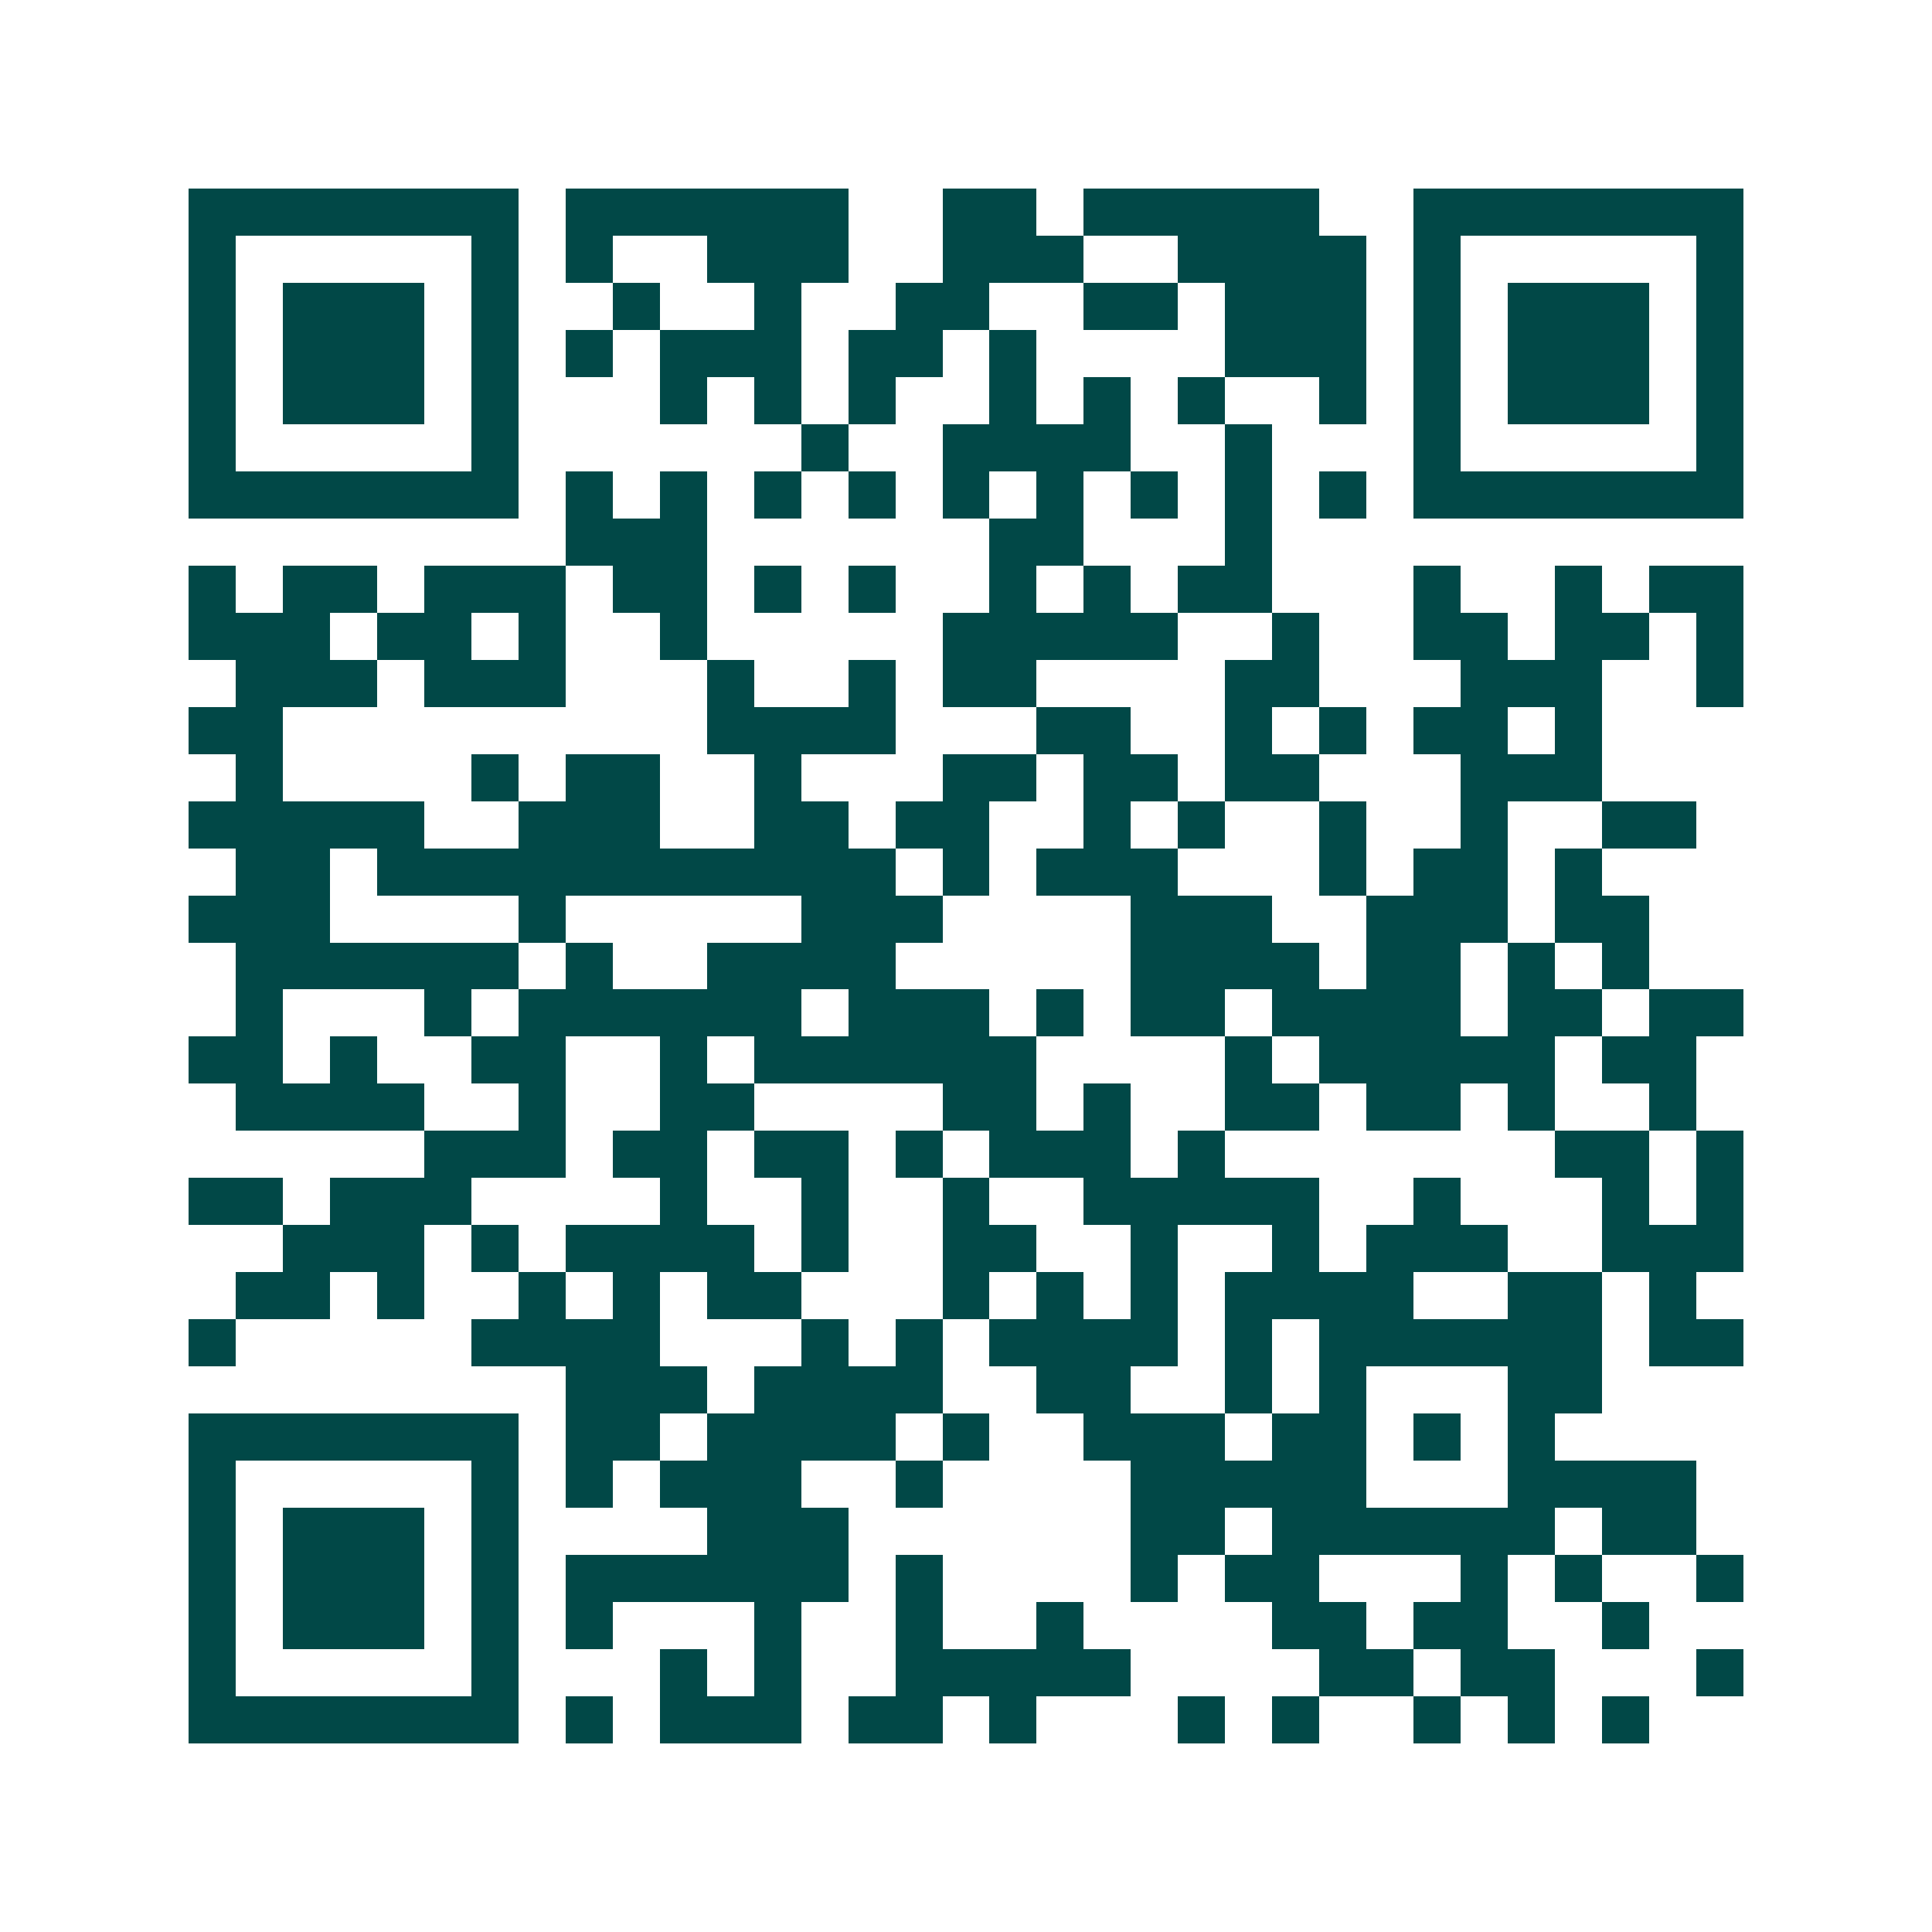 <svg xmlns="http://www.w3.org/2000/svg" width="200" height="200" viewBox="0 0 41 41" shape-rendering="crispEdges"><path fill="#ffffff" d="M0 0h41v41H0z"/><path stroke="#014847" d="M4 4.5h7m1 0h6m2 0h2m1 0h5m2 0h7M4 5.5h1m5 0h1m1 0h1m2 0h3m2 0h3m2 0h4m1 0h1m5 0h1M4 6.5h1m1 0h3m1 0h1m2 0h1m2 0h1m2 0h2m2 0h2m1 0h3m1 0h1m1 0h3m1 0h1M4 7.5h1m1 0h3m1 0h1m1 0h1m1 0h3m1 0h2m1 0h1m4 0h3m1 0h1m1 0h3m1 0h1M4 8.5h1m1 0h3m1 0h1m3 0h1m1 0h1m1 0h1m2 0h1m1 0h1m1 0h1m2 0h1m1 0h1m1 0h3m1 0h1M4 9.5h1m5 0h1m6 0h1m2 0h4m2 0h1m3 0h1m5 0h1M4 10.5h7m1 0h1m1 0h1m1 0h1m1 0h1m1 0h1m1 0h1m1 0h1m1 0h1m1 0h1m1 0h7M12 11.5h3m6 0h2m3 0h1M4 12.5h1m1 0h2m1 0h3m1 0h2m1 0h1m1 0h1m2 0h1m1 0h1m1 0h2m3 0h1m2 0h1m1 0h2M4 13.5h3m1 0h2m1 0h1m2 0h1m5 0h5m2 0h1m2 0h2m1 0h2m1 0h1M5 14.5h3m1 0h3m3 0h1m2 0h1m1 0h2m4 0h2m3 0h3m2 0h1M4 15.5h2m9 0h4m3 0h2m2 0h1m1 0h1m1 0h2m1 0h1M5 16.5h1m4 0h1m1 0h2m2 0h1m3 0h2m1 0h2m1 0h2m3 0h3M4 17.5h5m2 0h3m2 0h2m1 0h2m2 0h1m1 0h1m2 0h1m2 0h1m2 0h2M5 18.5h2m1 0h11m1 0h1m1 0h3m3 0h1m1 0h2m1 0h1M4 19.5h3m4 0h1m5 0h3m4 0h3m2 0h3m1 0h2M5 20.5h6m1 0h1m2 0h4m5 0h4m1 0h2m1 0h1m1 0h1M5 21.5h1m3 0h1m1 0h6m1 0h3m1 0h1m1 0h2m1 0h4m1 0h2m1 0h2M4 22.5h2m1 0h1m2 0h2m2 0h1m1 0h6m4 0h1m1 0h5m1 0h2M5 23.5h4m2 0h1m2 0h2m4 0h2m1 0h1m2 0h2m1 0h2m1 0h1m2 0h1M9 24.5h3m1 0h2m1 0h2m1 0h1m1 0h3m1 0h1m7 0h2m1 0h1M4 25.5h2m1 0h3m4 0h1m2 0h1m2 0h1m2 0h5m2 0h1m3 0h1m1 0h1M6 26.5h3m1 0h1m1 0h4m1 0h1m2 0h2m2 0h1m2 0h1m1 0h3m2 0h3M5 27.5h2m1 0h1m2 0h1m1 0h1m1 0h2m3 0h1m1 0h1m1 0h1m1 0h4m2 0h2m1 0h1M4 28.5h1m5 0h4m3 0h1m1 0h1m1 0h4m1 0h1m1 0h6m1 0h2M12 29.5h3m1 0h4m2 0h2m2 0h1m1 0h1m3 0h2M4 30.5h7m1 0h2m1 0h4m1 0h1m2 0h3m1 0h2m1 0h1m1 0h1M4 31.5h1m5 0h1m1 0h1m1 0h3m2 0h1m4 0h5m3 0h4M4 32.5h1m1 0h3m1 0h1m4 0h3m6 0h2m1 0h6m1 0h2M4 33.5h1m1 0h3m1 0h1m1 0h6m1 0h1m4 0h1m1 0h2m3 0h1m1 0h1m2 0h1M4 34.5h1m1 0h3m1 0h1m1 0h1m3 0h1m2 0h1m2 0h1m4 0h2m1 0h2m2 0h1M4 35.5h1m5 0h1m3 0h1m1 0h1m2 0h5m4 0h2m1 0h2m3 0h1M4 36.5h7m1 0h1m1 0h3m1 0h2m1 0h1m3 0h1m1 0h1m2 0h1m1 0h1m1 0h1"/></svg>
